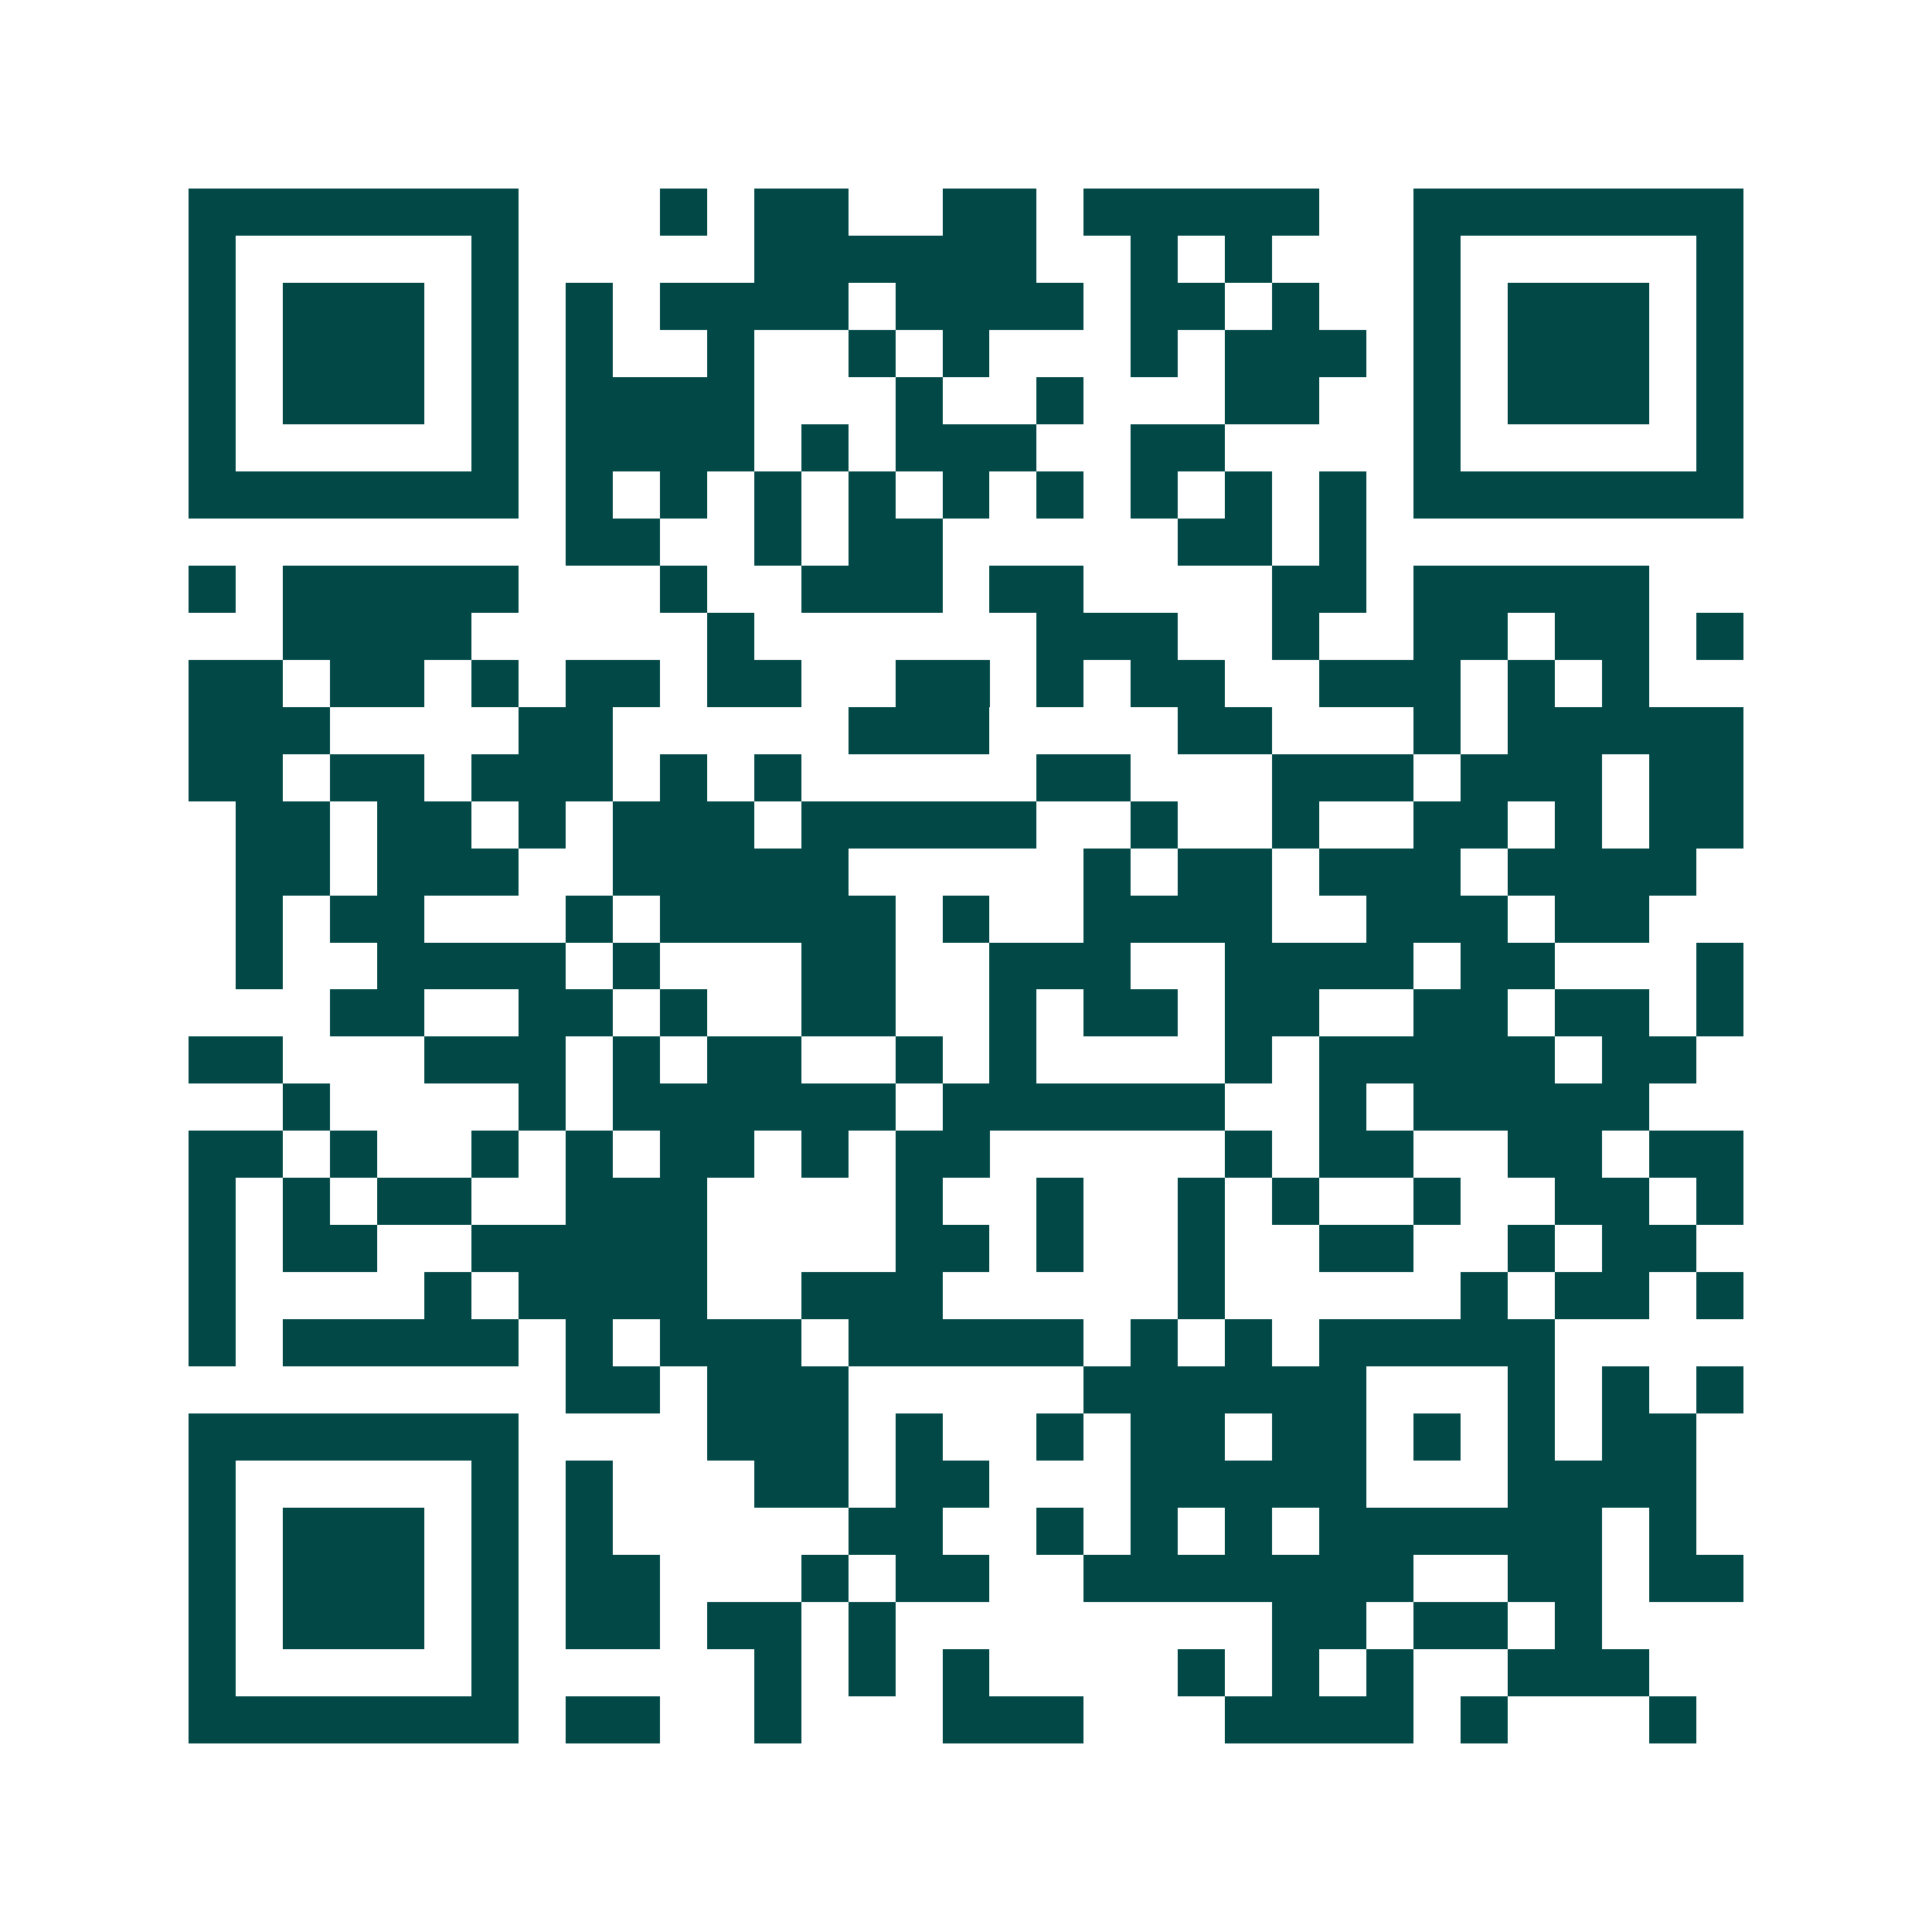 <svg xmlns="http://www.w3.org/2000/svg" width="200" height="200" viewBox="0 0 41 41" shape-rendering="crispEdges"><path fill="#ffffff" d="M0 0h41v41H0z"/><path stroke="#014847" d="M4 4.5h7m3 0h1m1 0h2m2 0h2m1 0h5m2 0h7M4 5.5h1m5 0h1m5 0h6m2 0h1m1 0h1m3 0h1m5 0h1M4 6.5h1m1 0h3m1 0h1m1 0h1m1 0h4m1 0h4m1 0h2m1 0h1m2 0h1m1 0h3m1 0h1M4 7.5h1m1 0h3m1 0h1m1 0h1m2 0h1m2 0h1m1 0h1m3 0h1m1 0h3m1 0h1m1 0h3m1 0h1M4 8.5h1m1 0h3m1 0h1m1 0h4m3 0h1m2 0h1m3 0h2m2 0h1m1 0h3m1 0h1M4 9.5h1m5 0h1m1 0h4m1 0h1m1 0h3m2 0h2m4 0h1m5 0h1M4 10.5h7m1 0h1m1 0h1m1 0h1m1 0h1m1 0h1m1 0h1m1 0h1m1 0h1m1 0h1m1 0h7M12 11.5h2m2 0h1m1 0h2m5 0h2m1 0h1M4 12.5h1m1 0h5m3 0h1m2 0h3m1 0h2m4 0h2m1 0h5M6 13.5h4m5 0h1m6 0h3m2 0h1m2 0h2m1 0h2m1 0h1M4 14.5h2m1 0h2m1 0h1m1 0h2m1 0h2m2 0h2m1 0h1m1 0h2m2 0h3m1 0h1m1 0h1M4 15.5h3m4 0h2m5 0h3m4 0h2m3 0h1m1 0h5M4 16.5h2m1 0h2m1 0h3m1 0h1m1 0h1m5 0h2m3 0h3m1 0h3m1 0h2M5 17.5h2m1 0h2m1 0h1m1 0h3m1 0h5m2 0h1m2 0h1m2 0h2m1 0h1m1 0h2M5 18.5h2m1 0h3m2 0h5m5 0h1m1 0h2m1 0h3m1 0h4M5 19.5h1m1 0h2m3 0h1m1 0h5m1 0h1m2 0h4m2 0h3m1 0h2M5 20.5h1m2 0h4m1 0h1m3 0h2m2 0h3m2 0h4m1 0h2m3 0h1M7 21.5h2m2 0h2m1 0h1m2 0h2m2 0h1m1 0h2m1 0h2m2 0h2m1 0h2m1 0h1M4 22.5h2m3 0h3m1 0h1m1 0h2m2 0h1m1 0h1m4 0h1m1 0h5m1 0h2M6 23.5h1m4 0h1m1 0h6m1 0h6m2 0h1m1 0h5M4 24.5h2m1 0h1m2 0h1m1 0h1m1 0h2m1 0h1m1 0h2m5 0h1m1 0h2m2 0h2m1 0h2M4 25.5h1m1 0h1m1 0h2m2 0h3m4 0h1m2 0h1m2 0h1m1 0h1m2 0h1m2 0h2m1 0h1M4 26.5h1m1 0h2m2 0h5m4 0h2m1 0h1m2 0h1m2 0h2m2 0h1m1 0h2M4 27.5h1m4 0h1m1 0h4m2 0h3m5 0h1m5 0h1m1 0h2m1 0h1M4 28.5h1m1 0h5m1 0h1m1 0h3m1 0h5m1 0h1m1 0h1m1 0h5M12 29.5h2m1 0h3m5 0h6m3 0h1m1 0h1m1 0h1M4 30.5h7m4 0h3m1 0h1m2 0h1m1 0h2m1 0h2m1 0h1m1 0h1m1 0h2M4 31.5h1m5 0h1m1 0h1m3 0h2m1 0h2m3 0h5m3 0h4M4 32.5h1m1 0h3m1 0h1m1 0h1m5 0h2m2 0h1m1 0h1m1 0h1m1 0h6m1 0h1M4 33.5h1m1 0h3m1 0h1m1 0h2m3 0h1m1 0h2m2 0h7m2 0h2m1 0h2M4 34.5h1m1 0h3m1 0h1m1 0h2m1 0h2m1 0h1m8 0h2m1 0h2m1 0h1M4 35.5h1m5 0h1m5 0h1m1 0h1m1 0h1m4 0h1m1 0h1m1 0h1m2 0h3M4 36.5h7m1 0h2m2 0h1m3 0h3m3 0h4m1 0h1m3 0h1"/></svg>
